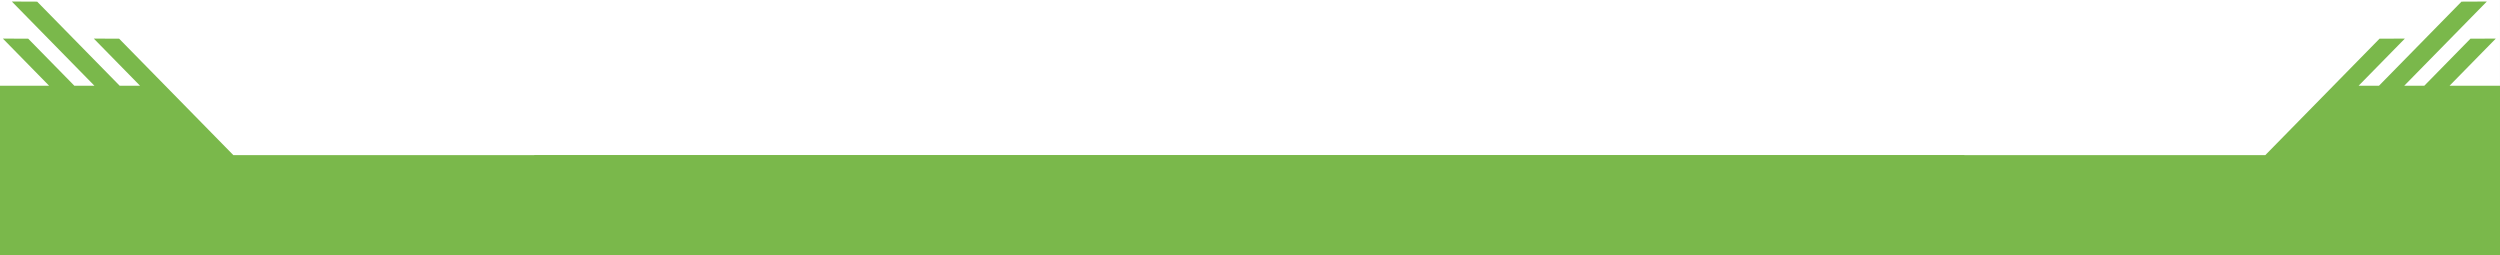 <?xml version="1.0" encoding="UTF-8"?>
<!DOCTYPE svg PUBLIC "-//W3C//DTD SVG 1.1//EN" "http://www.w3.org/Graphics/SVG/1.1/DTD/svg11.dtd">
<!-- Creator: CorelDRAW 2017 -->
<svg xmlns="http://www.w3.org/2000/svg" xml:space="preserve" width="1920px" height="196px" version="1.1" style="shape-rendering:geometricPrecision; text-rendering:geometricPrecision; image-rendering:optimizeQuality; fill-rule:evenodd; clip-rule:evenodd"
viewBox="0 0 1920 196"
 xmlns:xlink="http://www.w3.org/1999/xlink">
 <rect x="0" y="0" width="1920" height="196" fill="#333333" stroke="none"/>
 <defs>
  <style type="text/css">
   <![CDATA[
    .fil1 {fill:#7AB84B}
    .fil0 {fill:white}
   ]]>
  </style>
 </defs>
 <g id="Layer_x0020_1">
  <rect class="fil0" x="-1.03" y="-0.21" width="1921.02" height="196.19"/>
  <g id="_3009186129856">
   <path class="fil1" d="M410.32 196.01l0 -76.85 1329.42 -0.01 1.22 -1.25 86.51 -88.18 19.47 -0.09 -35.5 36.19 15.64 0 63.34 -64.56 19.47 -0.09 -63.42 64.65 15.42 0 35.41 -36.1 19.48 -0.09 -35.5 36.19c17.41,0 37.93,0 38.72,0l0 130.19 -1509.68 0z"/>
   <path class="fil1" d="M1508.65 196.01l0 -76.85 -1329.42 -0.01 -1.22 -1.25 -86.51 -88.18 -19.47 -0.09 35.5 36.19 -15.64 0 -63.34 -64.56 -19.47 -0.09 63.42 64.65 -15.42 0 -35.41 -36.1 -19.48 -0.09 35.5 36.19c-17.41,0 -37.93,0 -38.72,0l0 130.19 1509.68 0z"/>
  </g>
 </g>
</svg>

